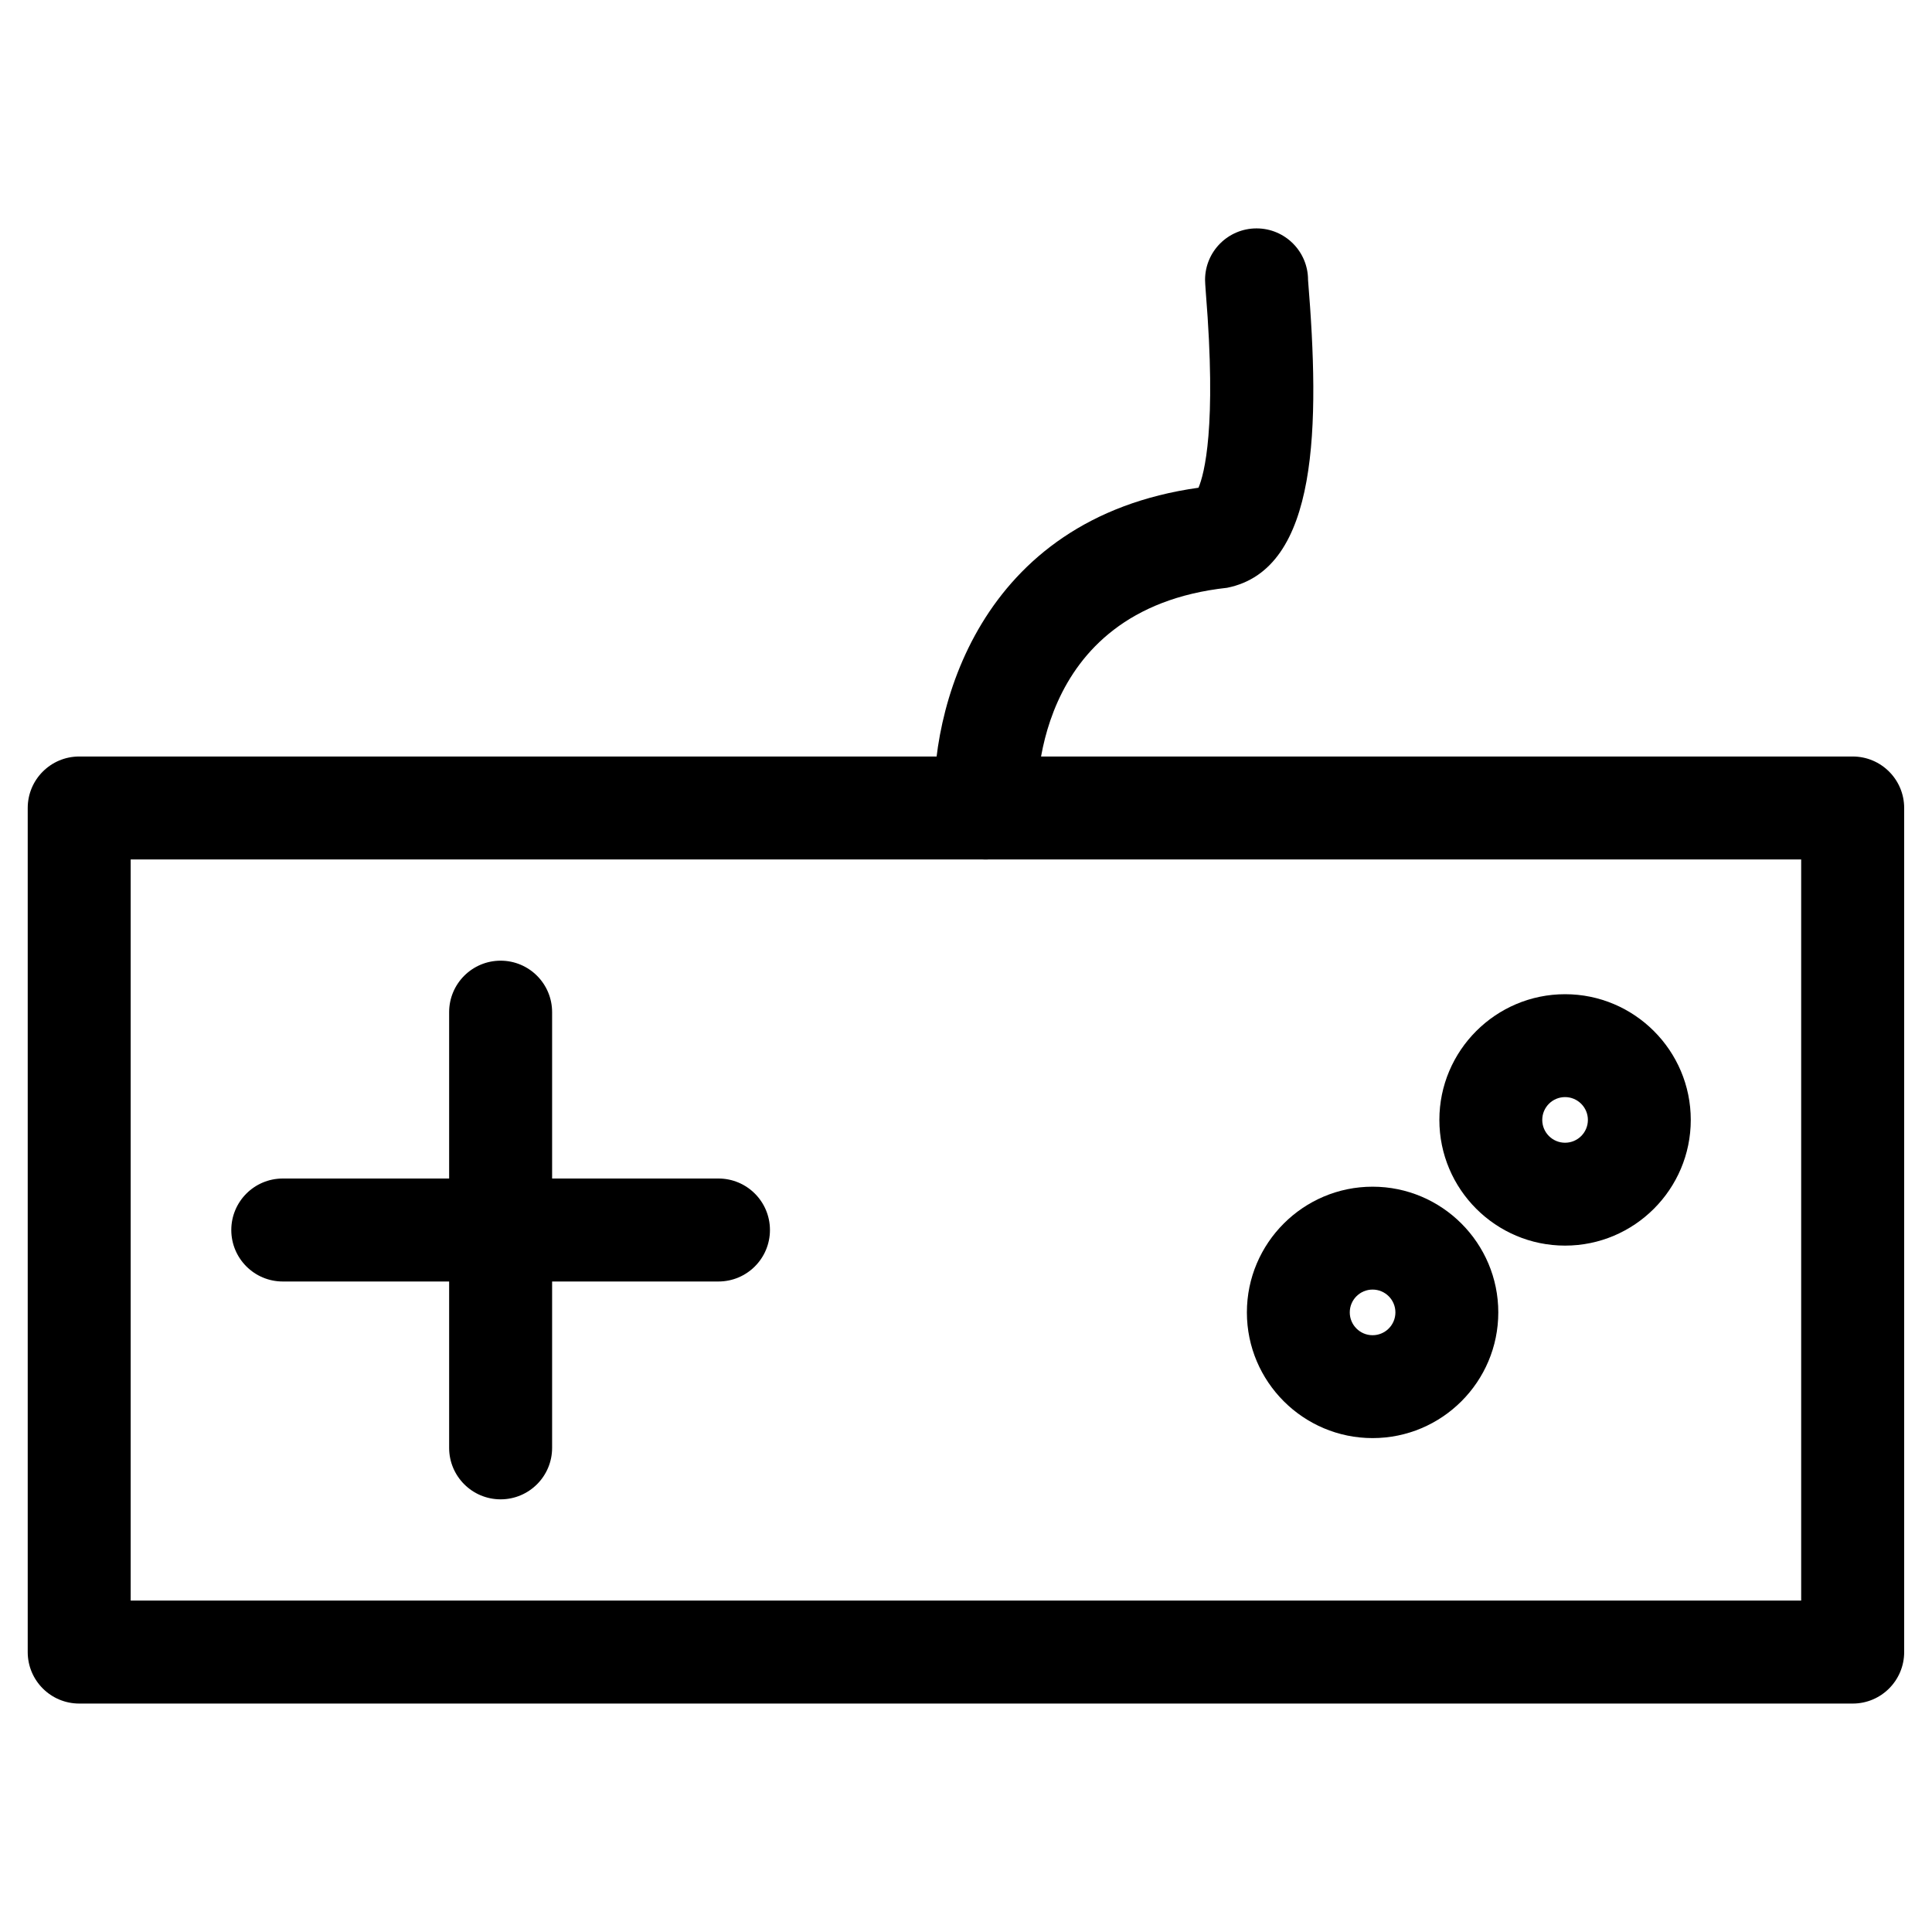 <?xml version="1.0" encoding="UTF-8"?>
<!-- Uploaded to: ICON Repo, www.svgrepo.com, Generator: ICON Repo Mixer Tools -->
<svg fill="#000000" width="800px" height="800px" version="1.1" viewBox="144 144 512 512" xmlns="http://www.w3.org/2000/svg">
 <g>
  <path d="m635 595.46h-470.01c-7.535 0-13.645-6.109-13.645-13.645v-223.69c0-7.535 6.109-13.645 13.645-13.645h469.99c7.535 0 13.645 6.109 13.645 13.645v223.69c0 7.535-6.109 13.645-13.625 13.645zm-456.37-27.293h442.7v-196.4l-442.7 0.004z"/>
  <path d="m334.4 483.61h-115.46c-7.535 0-13.645-6.109-13.645-13.645s6.109-13.645 13.645-13.645h115.46c7.535 0 13.645 6.109 13.645 13.645s-6.109 13.645-13.645 13.645z"/>
  <path d="m276.67 541.34c-7.535 0-13.645-6.109-13.645-13.645v-115.46c0-7.535 6.109-13.645 13.645-13.645s13.645 6.109 13.645 13.645v115.46c0 7.535-6.109 13.645-13.645 13.645z"/>
  <path d="m558.76 474.1c-18.367 0-33.312-14.945-33.312-33.312 0-18.367 14.945-33.312 33.312-33.312 18.367 0 33.312 14.945 33.312 33.312 0 18.363-14.945 33.312-33.312 33.312zm0-39.359c-3.336 0-6.047 2.707-6.047 6.047 0 3.336 2.707 6.047 6.047 6.047 3.336 0 6.047-2.707 6.047-6.047 0-3.34-2.731-6.047-6.047-6.047z"/>
  <path d="m507.75 525.11c-18.367 0-33.312-14.945-33.312-33.312s14.945-33.312 33.312-33.312 33.312 14.945 33.312 33.312c0.004 18.367-14.922 33.312-33.312 33.312zm0-39.359c-3.336 0-6.047 2.707-6.047 6.047 0 3.336 2.707 6.047 6.047 6.047 3.336 0 6.047-2.707 6.047-6.047 0-3.336-2.707-6.047-6.047-6.047z"/>
  <path d="m405.25 371.77c-7.199 0-13.227-5.625-13.602-12.91-1.426-26.344 11.504-77.418 69.965-85.605 1.531-3.609 4.848-15.934 1.953-51.578-0.148-1.891-0.211-3.129-0.211-3.504 0-7.535 6.109-13.645 13.645-13.645s13.645 6.109 13.645 13.645c3.129 38.27 2.938 76.727-21.453 81.598-52.5 5.731-50.402 55.504-50.297 57.602 0.418 7.516-5.352 13.961-12.891 14.359-0.27 0.039-0.523 0.039-0.754 0.039z"/>
 </g>
</svg>